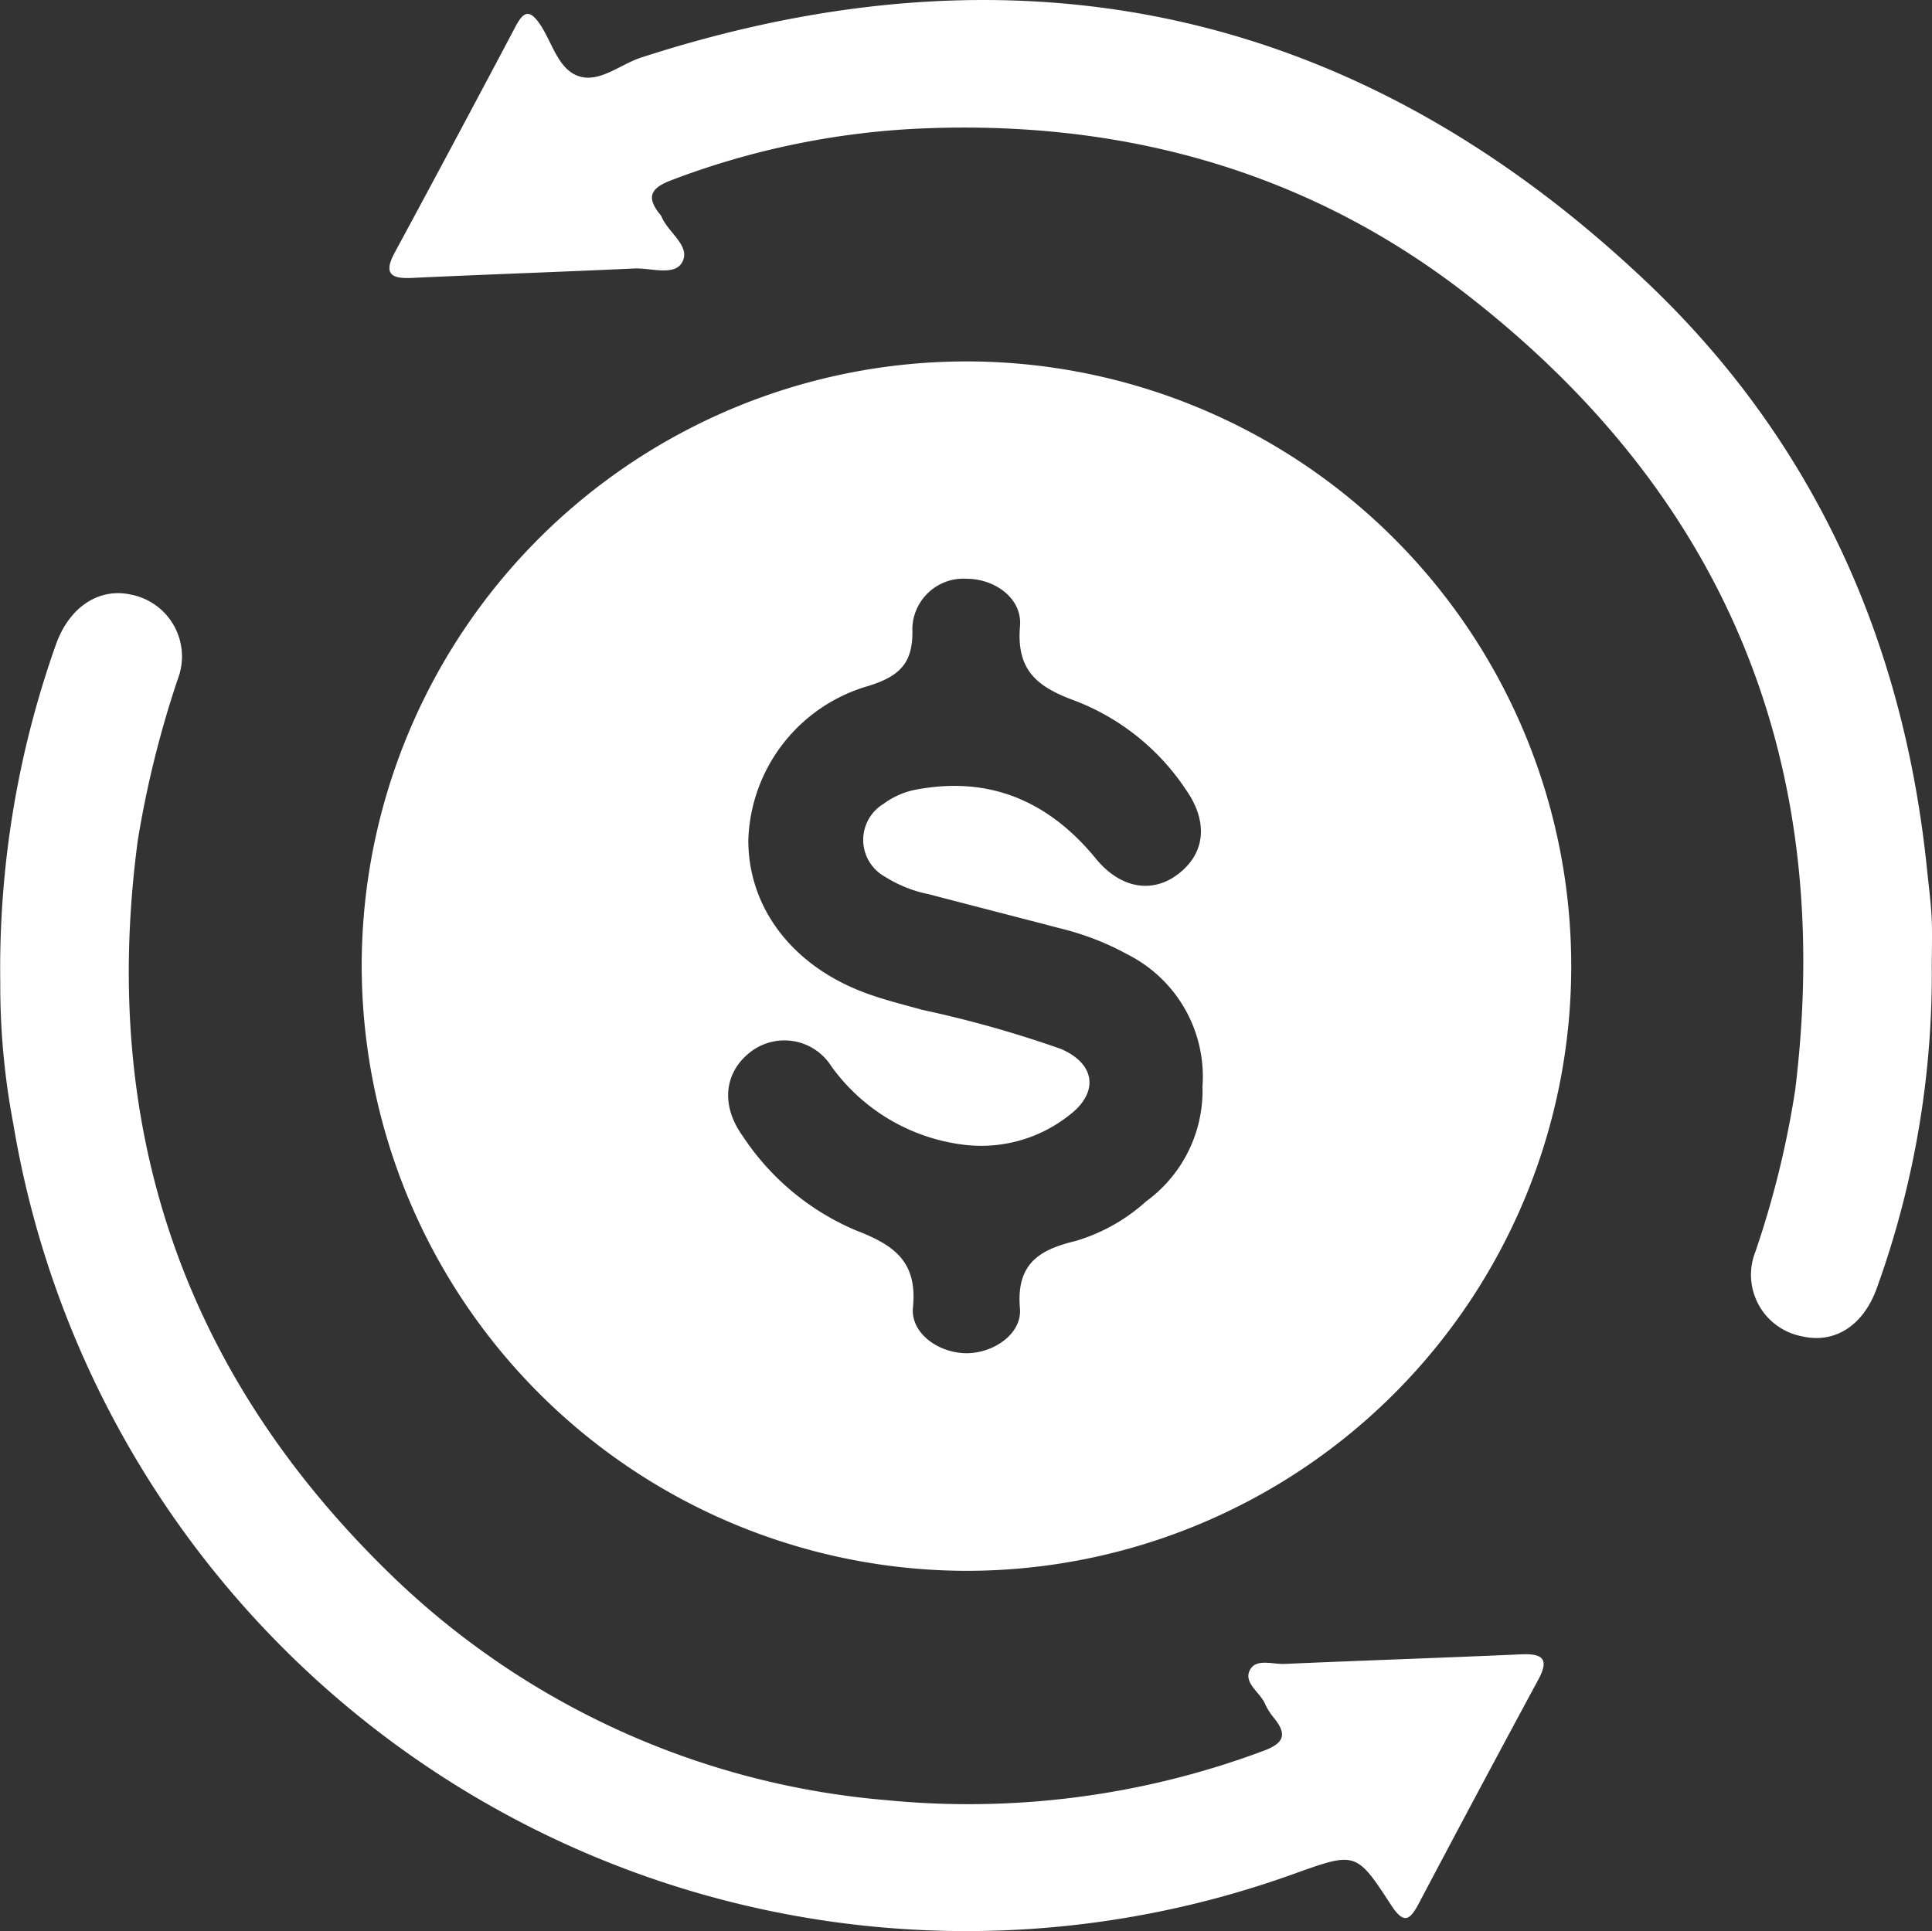 <svg xmlns="http://www.w3.org/2000/svg" xmlns:xlink="http://www.w3.org/1999/xlink" width="111.296" height="111.263" viewBox="0 0 111.296 111.263">
  <rect x="0" y="0" width="111.296" height="111.263" fill="#333333" stroke="none"/>
  <defs>
    <clipPath id="clip-path">
      <rect id="Rectangle_6943" data-name="Rectangle 6943" width="111.296" height="111.263" fill="#fff" stroke="rgba(0,0,0,0)" stroke-miterlimit="10" stroke-width="1"/>
    </clipPath>
  </defs>
  <g id="Group_14068" data-name="Group 14068" clip-path="url(#clip-path)">
    <path id="Path_91229" data-name="Path 91229" d="M64.148,98.821a34.839,34.839,0,1,1,34.841,34.963A34.9,34.9,0,0,1,64.148,98.821m48.432,7.1a7.883,7.883,0,0,0-4.286-7.635,15.875,15.875,0,0,0-3.923-1.521c-2.511-.658-5.027-1.3-7.538-1.96a7.487,7.487,0,0,1-2.549-1.016,2.424,2.424,0,0,1-.063-4.2,4.539,4.539,0,0,1,1.756-.793c4.295-.847,7.731.62,10.467,3.959,1.394,1.7,3.208,2.026,4.7.914,1.605-1.2,1.787-3.02.5-4.866a13.444,13.444,0,0,0-6.354-5.128c-2.176-.792-3.442-1.72-3.219-4.316.137-1.6-1.441-2.722-3.056-2.73a2.946,2.946,0,0,0-3.146,2.841c.068,1.972-.673,2.762-2.555,3.34a9.549,9.549,0,0,0-6.894,8.886c0,3.9,2.549,7.248,6.762,8.8,1.063.391,2.17.665,3.264.969a65.117,65.117,0,0,1,7.958,2.242c2.024.851,2.237,2.529.476,3.849a8.17,8.17,0,0,1-6.1,1.673A11.043,11.043,0,0,1,91.2,104.71a3.2,3.2,0,0,0-4.7-.785c-1.473,1.179-1.662,3.043-.425,4.778a14.656,14.656,0,0,0,6.513,5.454c2.177.84,3.584,1.761,3.317,4.447-.151,1.515,1.524,2.664,3.134,2.642,1.543-.022,3.153-1.13,3.028-2.581-.218-2.536,1.068-3.374,3.195-3.881a10.516,10.516,0,0,0,4.078-2.289,7.888,7.888,0,0,0,3.244-6.568" transform="translate(-43.312 -43.283)" fill="#fff" stroke="rgba(0,0,0,0)" stroke-miterlimit="10" stroke-width="1"/>
    <path id="Path_91230" data-name="Path 91230" d="M157.905,55.607a53.307,53.307,0,0,1-3.168,18.612c-.792,2.2-2.468,3.211-4.332,2.766a3.609,3.609,0,0,1-2.652-4.893,54.425,54.425,0,0,0,2.282-9.279c2.323-18.9-3.983-34.293-19.012-45.918-9.218-7.131-19.918-10.013-31.506-9.484A46.04,46.04,0,0,0,85.28,10.389c-1.208.457-1.425.991-.631,1.971a.568.568,0,0,1,.088.136c.381.916,1.722,1.7,1.168,2.638-.457.78-1.808.29-2.76.335-4.267.2-8.537.343-12.8.544-1.235.058-1.629-.266-.982-1.465q3.51-6.5,6.962-13.03c.464-.874.812-1.007,1.432-.076C78.459,2.5,78.8,4.094,80.073,4.421c1.162.3,2.313-.726,3.49-1.108,21.853-7.084,41.3-2.82,57.912,12.933,9.6,9.1,14.818,20.64,16.158,33.858.093.914.217,1.827.263,2.743s.01,1.84.01,2.76" transform="translate(-46.622 0)" fill="#fff" stroke="rgba(0,0,0,0)" stroke-miterlimit="10" stroke-width="1"/>
    <path id="Path_91231" data-name="Path 91231" d="M.016,127.64A55.779,55.779,0,0,1,3.23,108.149c.784-2.175,2.5-3.253,4.309-2.854a3.632,3.632,0,0,1,2.7,4.876,58.7,58.7,0,0,0-2.3,9.275c-2.2,16.476,2.58,30.616,14.457,42.2a46.563,46.563,0,0,0,28.66,13.105,48.5,48.5,0,0,0,21.681-2.822c1.217-.441,1.452-.94.635-1.934a3.684,3.684,0,0,1-.514-.825c-.3-.661-1.268-1.2-.833-1.953.362-.63,1.3-.285,1.979-.314,4.538-.2,9.078-.349,13.615-.552,1.2-.054,1.663.227,1,1.452q-3.469,6.428-6.88,12.888c-.517.978-.862,1.241-1.6.108-2.012-3.1-2.053-3.069-5.571-1.811A55.659,55.659,0,0,1,.768,135.8a42.671,42.671,0,0,1-.752-8.16" transform="translate(0 -71.039)" fill="#fff" stroke="rgba(0,0,0,0)" stroke-miterlimit="10" stroke-width="1"/>
  </g>
</svg>
